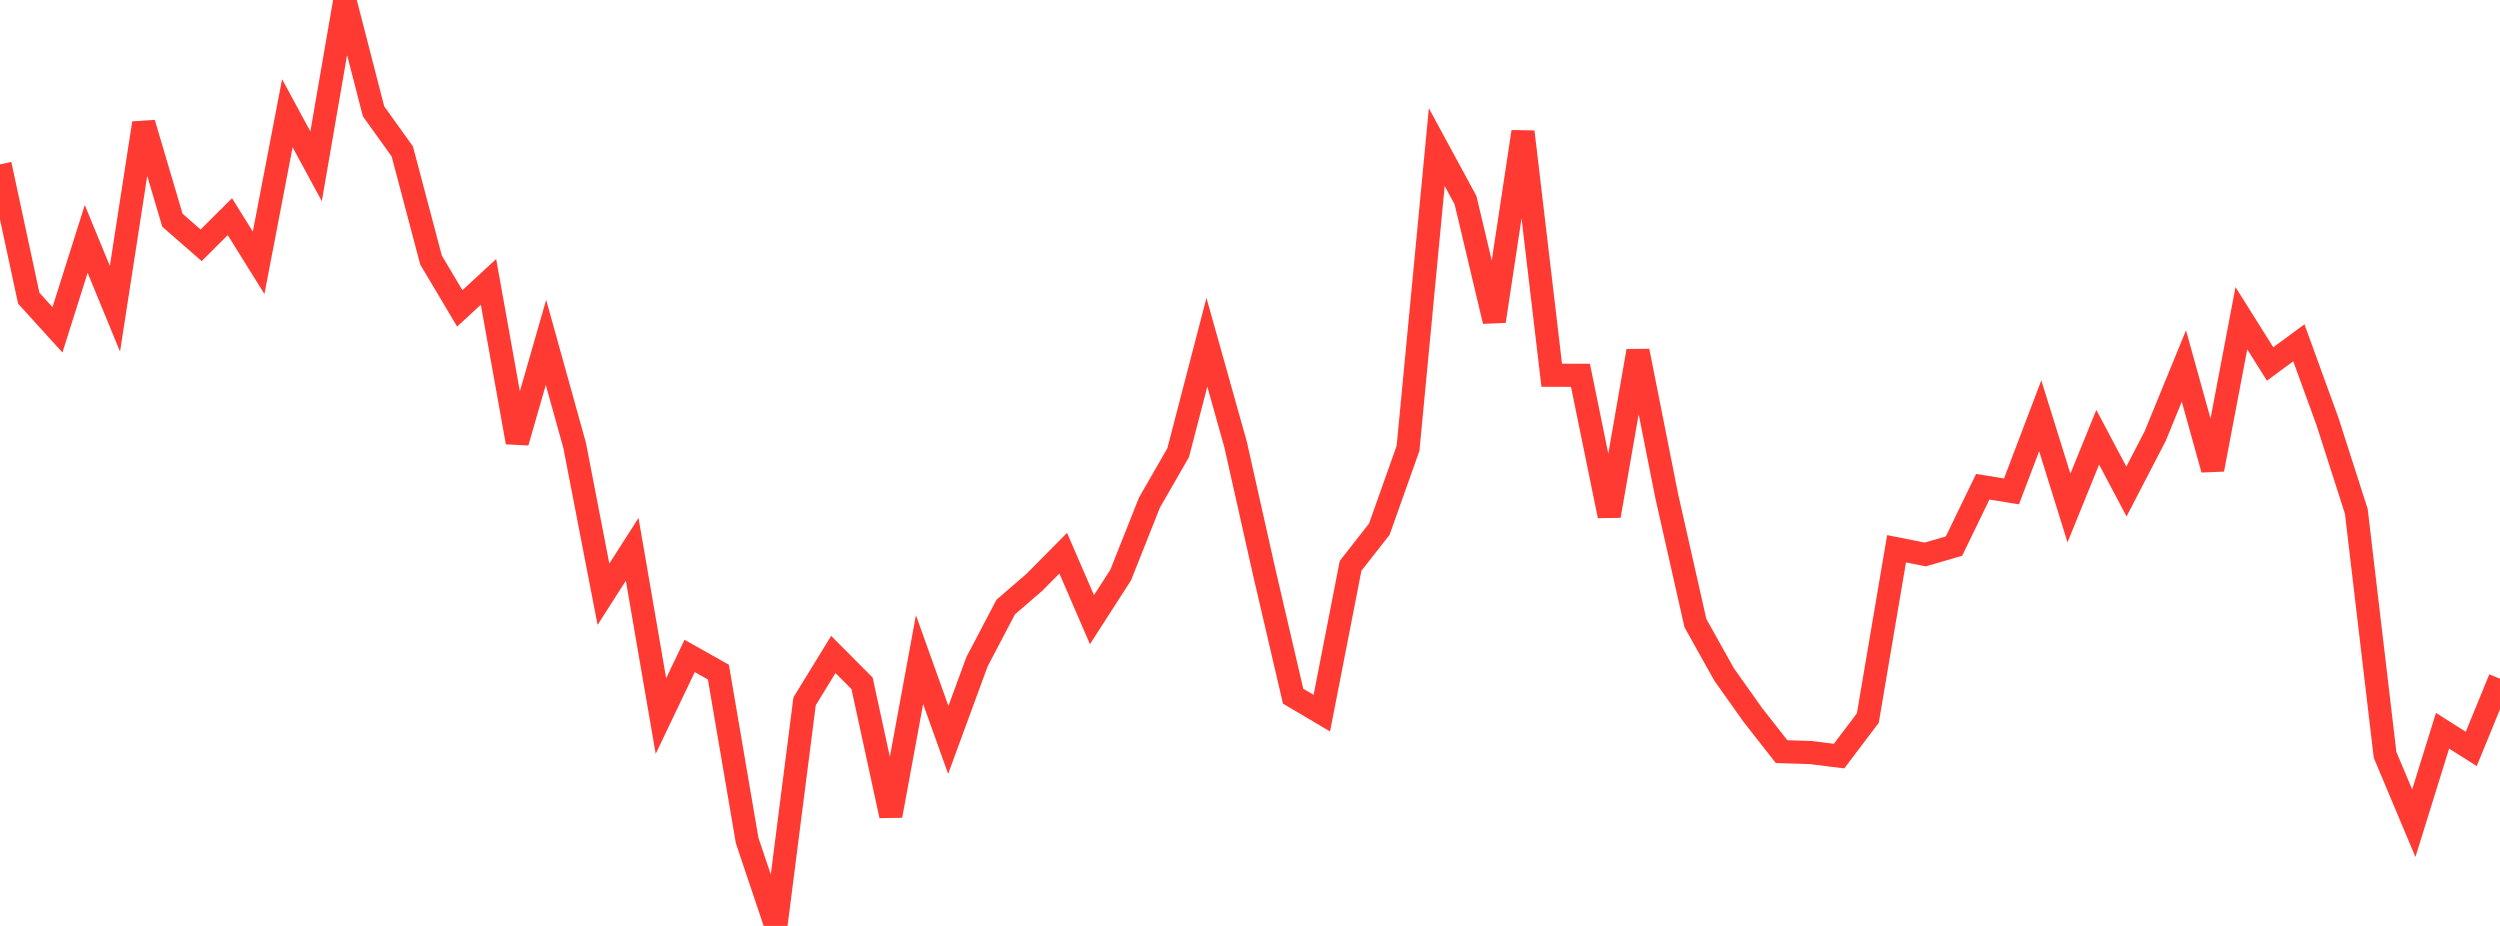 <?xml version="1.0" standalone="no"?>
<!DOCTYPE svg PUBLIC "-//W3C//DTD SVG 1.1//EN" "http://www.w3.org/Graphics/SVG/1.1/DTD/svg11.dtd">

<svg width="135" height="50" viewBox="0 0 135 50" preserveAspectRatio="none" 
  xmlns="http://www.w3.org/2000/svg"
  xmlns:xlink="http://www.w3.org/1999/xlink">


<polyline points="0.0, 8.877 1.552, 16.102 3.103, 17.81 4.655, 12.902 6.207, 16.676 7.759, 6.648 9.31, 11.892 10.862, 13.246 12.414, 11.7 13.966, 14.192 15.517, 6.114 17.069, 8.982 18.621, 0.0 20.172, 6.012 21.724, 8.178 23.276, 14.044 24.828, 16.653 26.379, 15.22 27.931, 23.884 29.483, 18.49 31.034, 24.065 32.586, 32.09 34.138, 29.664 35.69, 38.667 37.241, 35.42 38.793, 36.293 40.345, 45.384 41.897, 50.0 43.448, 37.87 45.0, 35.341 46.552, 36.9 48.103, 44.048 49.655, 35.618 51.207, 39.956 52.759, 35.732 54.31, 32.778 55.862, 31.44 57.414, 29.872 58.966, 33.461 60.517, 31.052 62.069, 27.144 63.621, 24.445 65.172, 18.483 66.724, 24.012 68.276, 30.93 69.828, 37.594 71.379, 38.51 72.931, 30.556 74.483, 28.575 76.034, 24.21 77.586, 7.945 79.138, 10.809 80.69, 17.344 82.241, 7.115 83.793, 20.262 85.345, 20.267 86.897, 27.857 88.448, 18.954 90.0, 26.773 91.552, 33.647 93.103, 36.422 94.655, 38.61 96.207, 40.589 97.759, 40.636 99.31, 40.829 100.862, 38.776 102.414, 29.634 103.966, 29.941 105.517, 29.488 107.069, 26.284 108.621, 26.536 110.172, 22.453 111.724, 27.433 113.276, 23.613 114.828, 26.541 116.379, 23.55 117.931, 19.763 119.483, 25.35 121.034, 17.183 122.586, 19.654 124.138, 18.511 125.69, 22.778 127.241, 27.613 128.793, 40.762 130.345, 44.454 131.897, 39.46 133.448, 40.442 135.0, 36.65" fill="none" stroke="#ff3a33" stroke-width="1.25"/>

</svg>